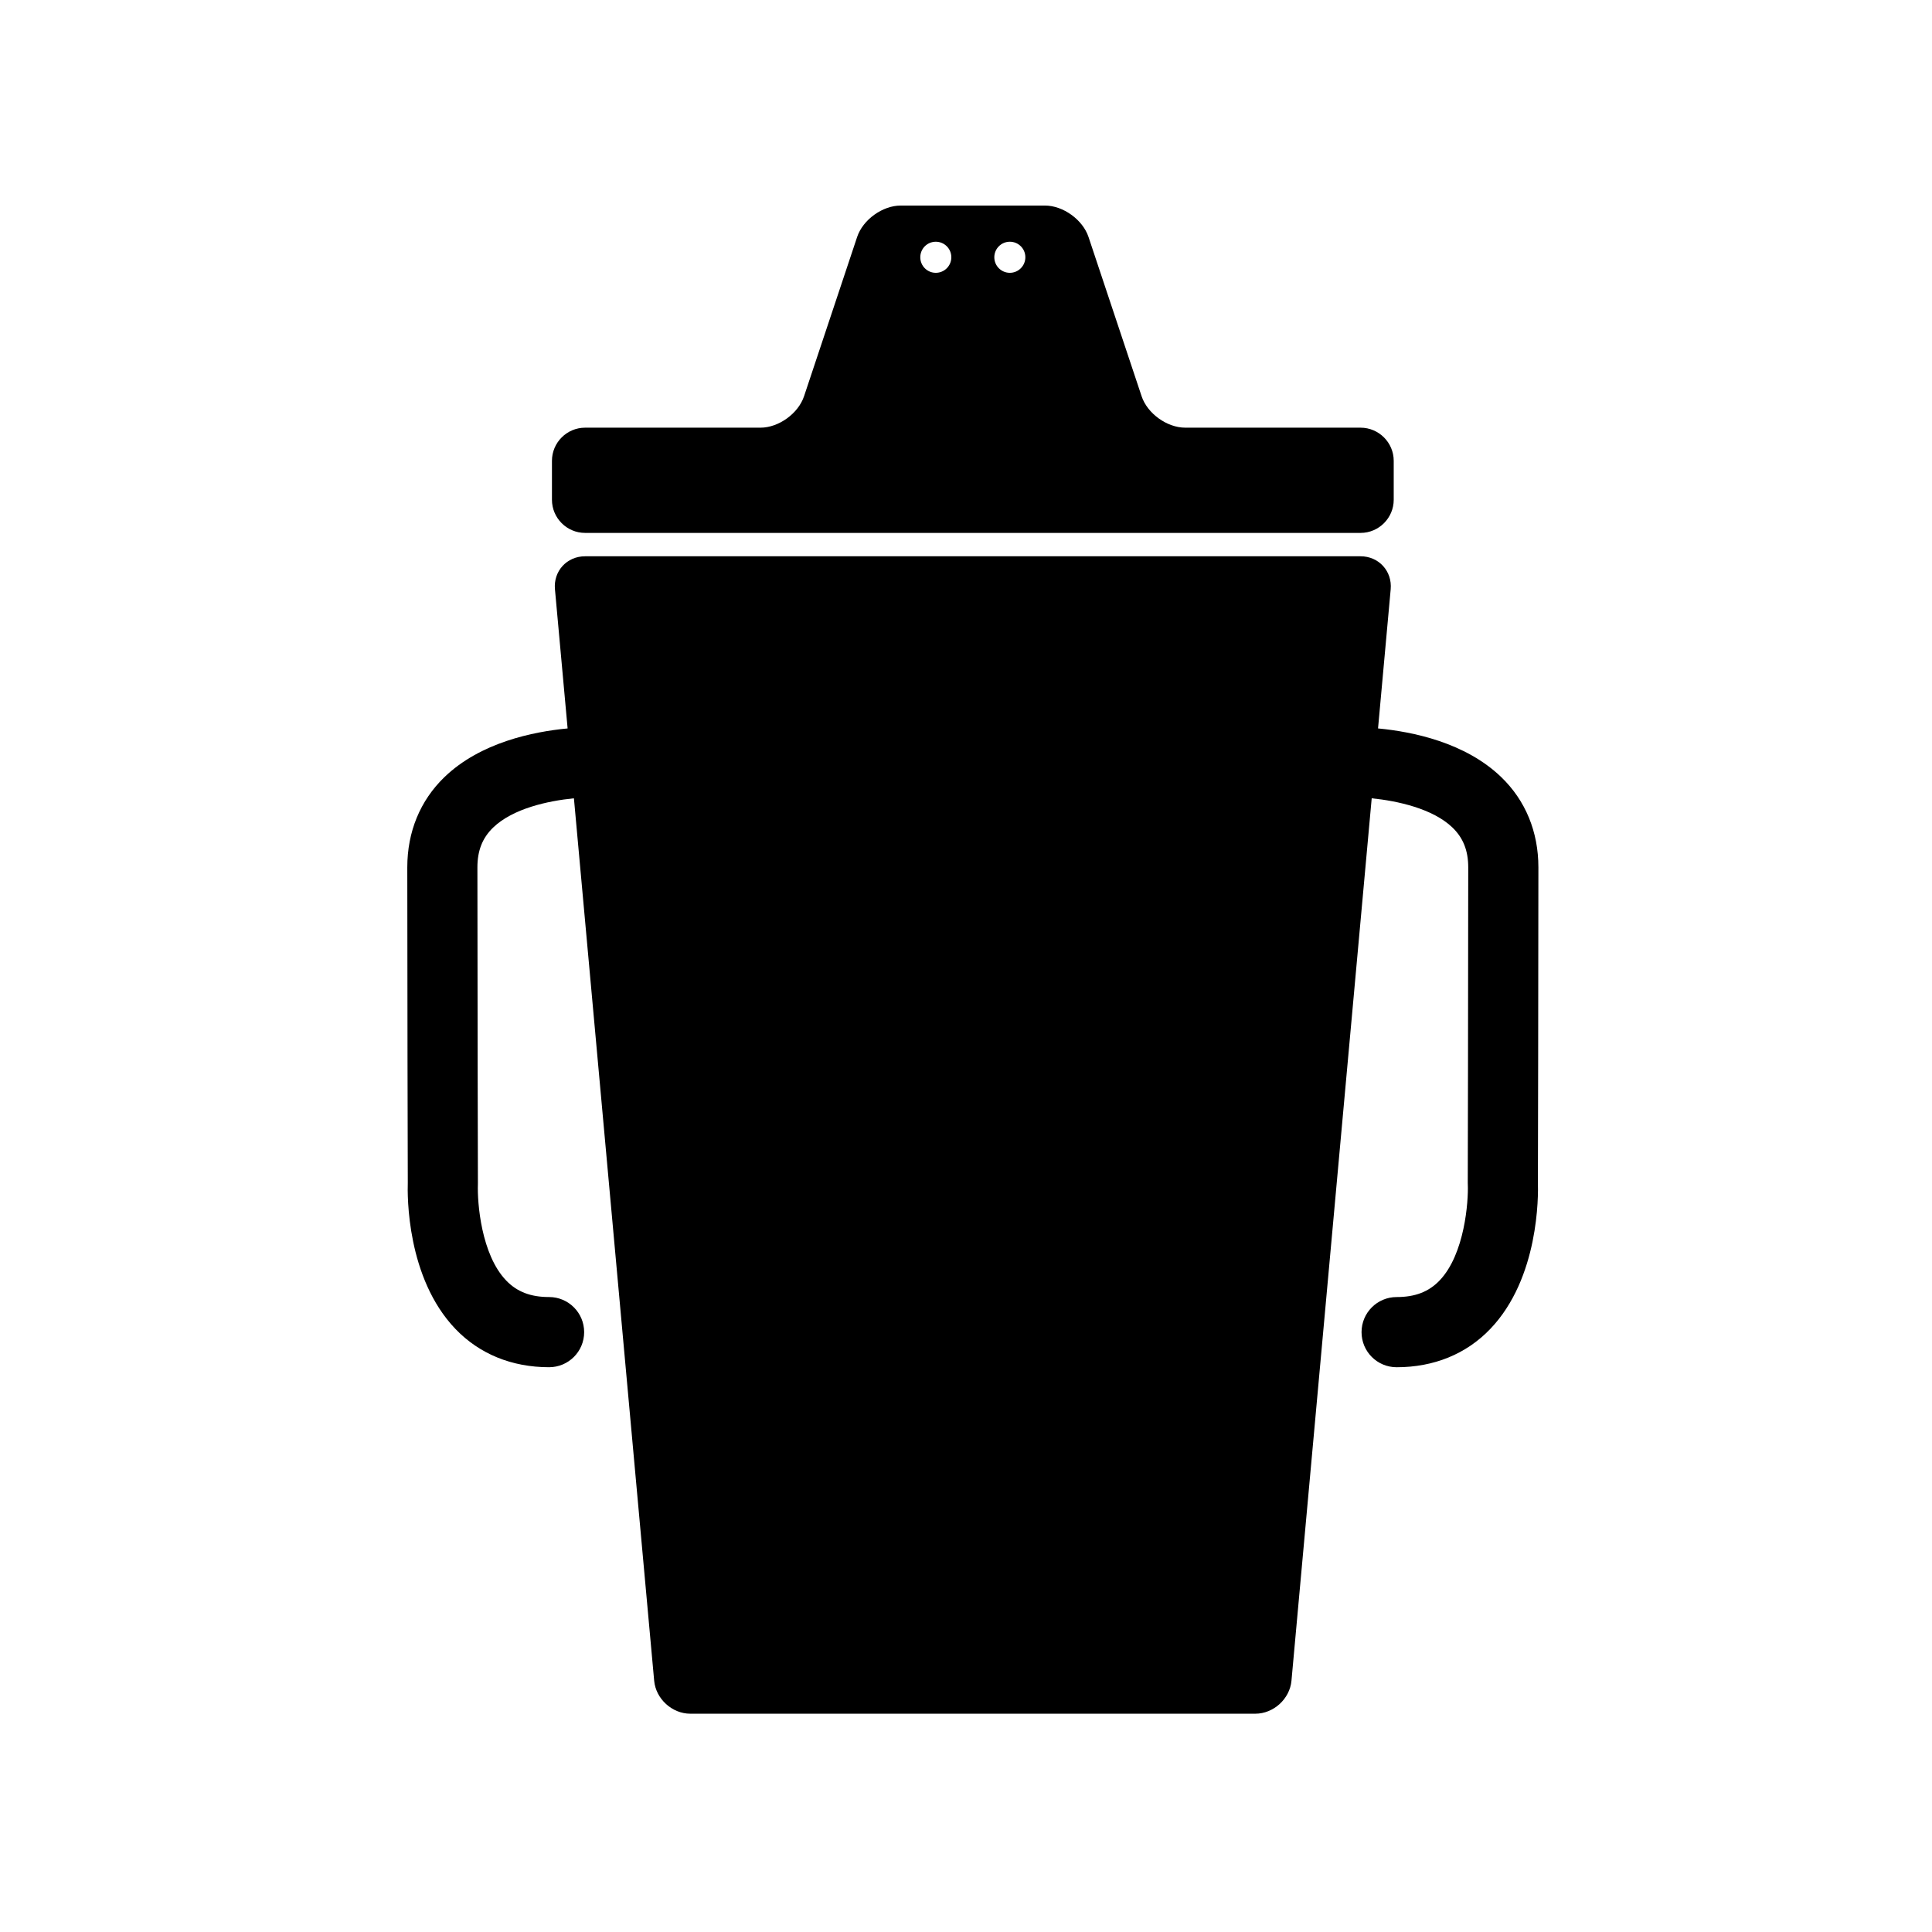 <?xml version="1.0" encoding="UTF-8"?>
<!-- Uploaded to: ICON Repo, www.svgrepo.com, Generator: ICON Repo Mixer Tools -->
<svg fill="#000000" width="800px" height="800px" version="1.1" viewBox="144 144 512 512" xmlns="http://www.w3.org/2000/svg">
 <path d="m504.57 257.34c4.828 0 8.781 3.953 8.781 8.781v10.324c0 4.828-3.953 8.781-8.781 8.781h-205.52c-4.832 0-8.777-3.953-8.777-8.781v-10.324c0-4.828 3.945-8.781 8.777-8.781h46.473c4.832 0 10.027-3.75 11.559-8.332l14.066-42.199c1.523-4.59 6.727-8.336 11.559-8.336h38.203c4.828 0 10.027 3.75 11.559 8.332l14.07 42.199c1.523 4.586 6.727 8.332 11.559 8.332zm47.121 116.53c0-9.445-3.41-17.73-9.863-23.945-9.523-9.168-23.484-12.02-32.633-12.883l3.352-36.875c0.438-4.812-3.16-8.746-7.984-8.746h-205.51c-4.832 0-8.43 3.941-7.984 8.746l3.356 36.875c-9.141 0.863-23.109 3.715-32.625 12.883-6.453 6.223-9.863 14.5-9.863 23.945 0 28.434 0.117 80.004 0.133 83.5-0.117 3.438-0.324 25.305 12.637 38.824 6.352 6.625 14.93 10.133 24.801 10.133 5.141 0 9.301-4.156 9.301-9.297 0-5.133-4.16-9.301-9.301-9.301-4.867 0-8.48-1.379-11.352-4.367-6.664-6.914-7.68-20.727-7.508-25.441 0.004-0.137 0.004-0.289 0.004-0.422 0 0-0.133-54.199-0.133-83.629 0-4.449 1.324-7.793 4.144-10.535 5.25-5.082 14.586-7.098 21.434-7.777l21.266 233.85c0.438 4.805 4.742 8.742 9.574 8.742h149.74c4.836 0 9.141-3.934 9.578-8.742l21.262-233.85c6.785 0.684 16.168 2.711 21.41 7.754 2.84 2.746 4.172 6.102 4.172 10.559 0 29.426-0.125 83.629-0.125 83.629 0 0.137 0.004 0.289 0.012 0.422 0.18 4.375-0.789 18.434-7.477 25.418-2.875 3.004-6.488 4.394-11.383 4.394-5.144 0-9.301 4.168-9.301 9.301 0 5.141 4.156 9.297 9.301 9.297 9.875 0 18.449-3.496 24.801-10.133 12.957-13.516 12.75-35.387 12.637-38.824 0.008-3.496 0.129-55.066 0.129-83.504zm-140.07-165.81c-2.277 0-4.117 1.844-4.117 4.117 0 2.281 1.84 4.121 4.117 4.121 2.266 0 4.109-1.84 4.109-4.121 0.008-2.273-1.836-4.117-4.109-4.117zm-19.625 0c-2.277 0-4.109 1.844-4.109 4.117 0 2.281 1.832 4.121 4.109 4.121s4.117-1.84 4.117-4.121c0-2.273-1.84-4.117-4.117-4.117z"/>
</svg>